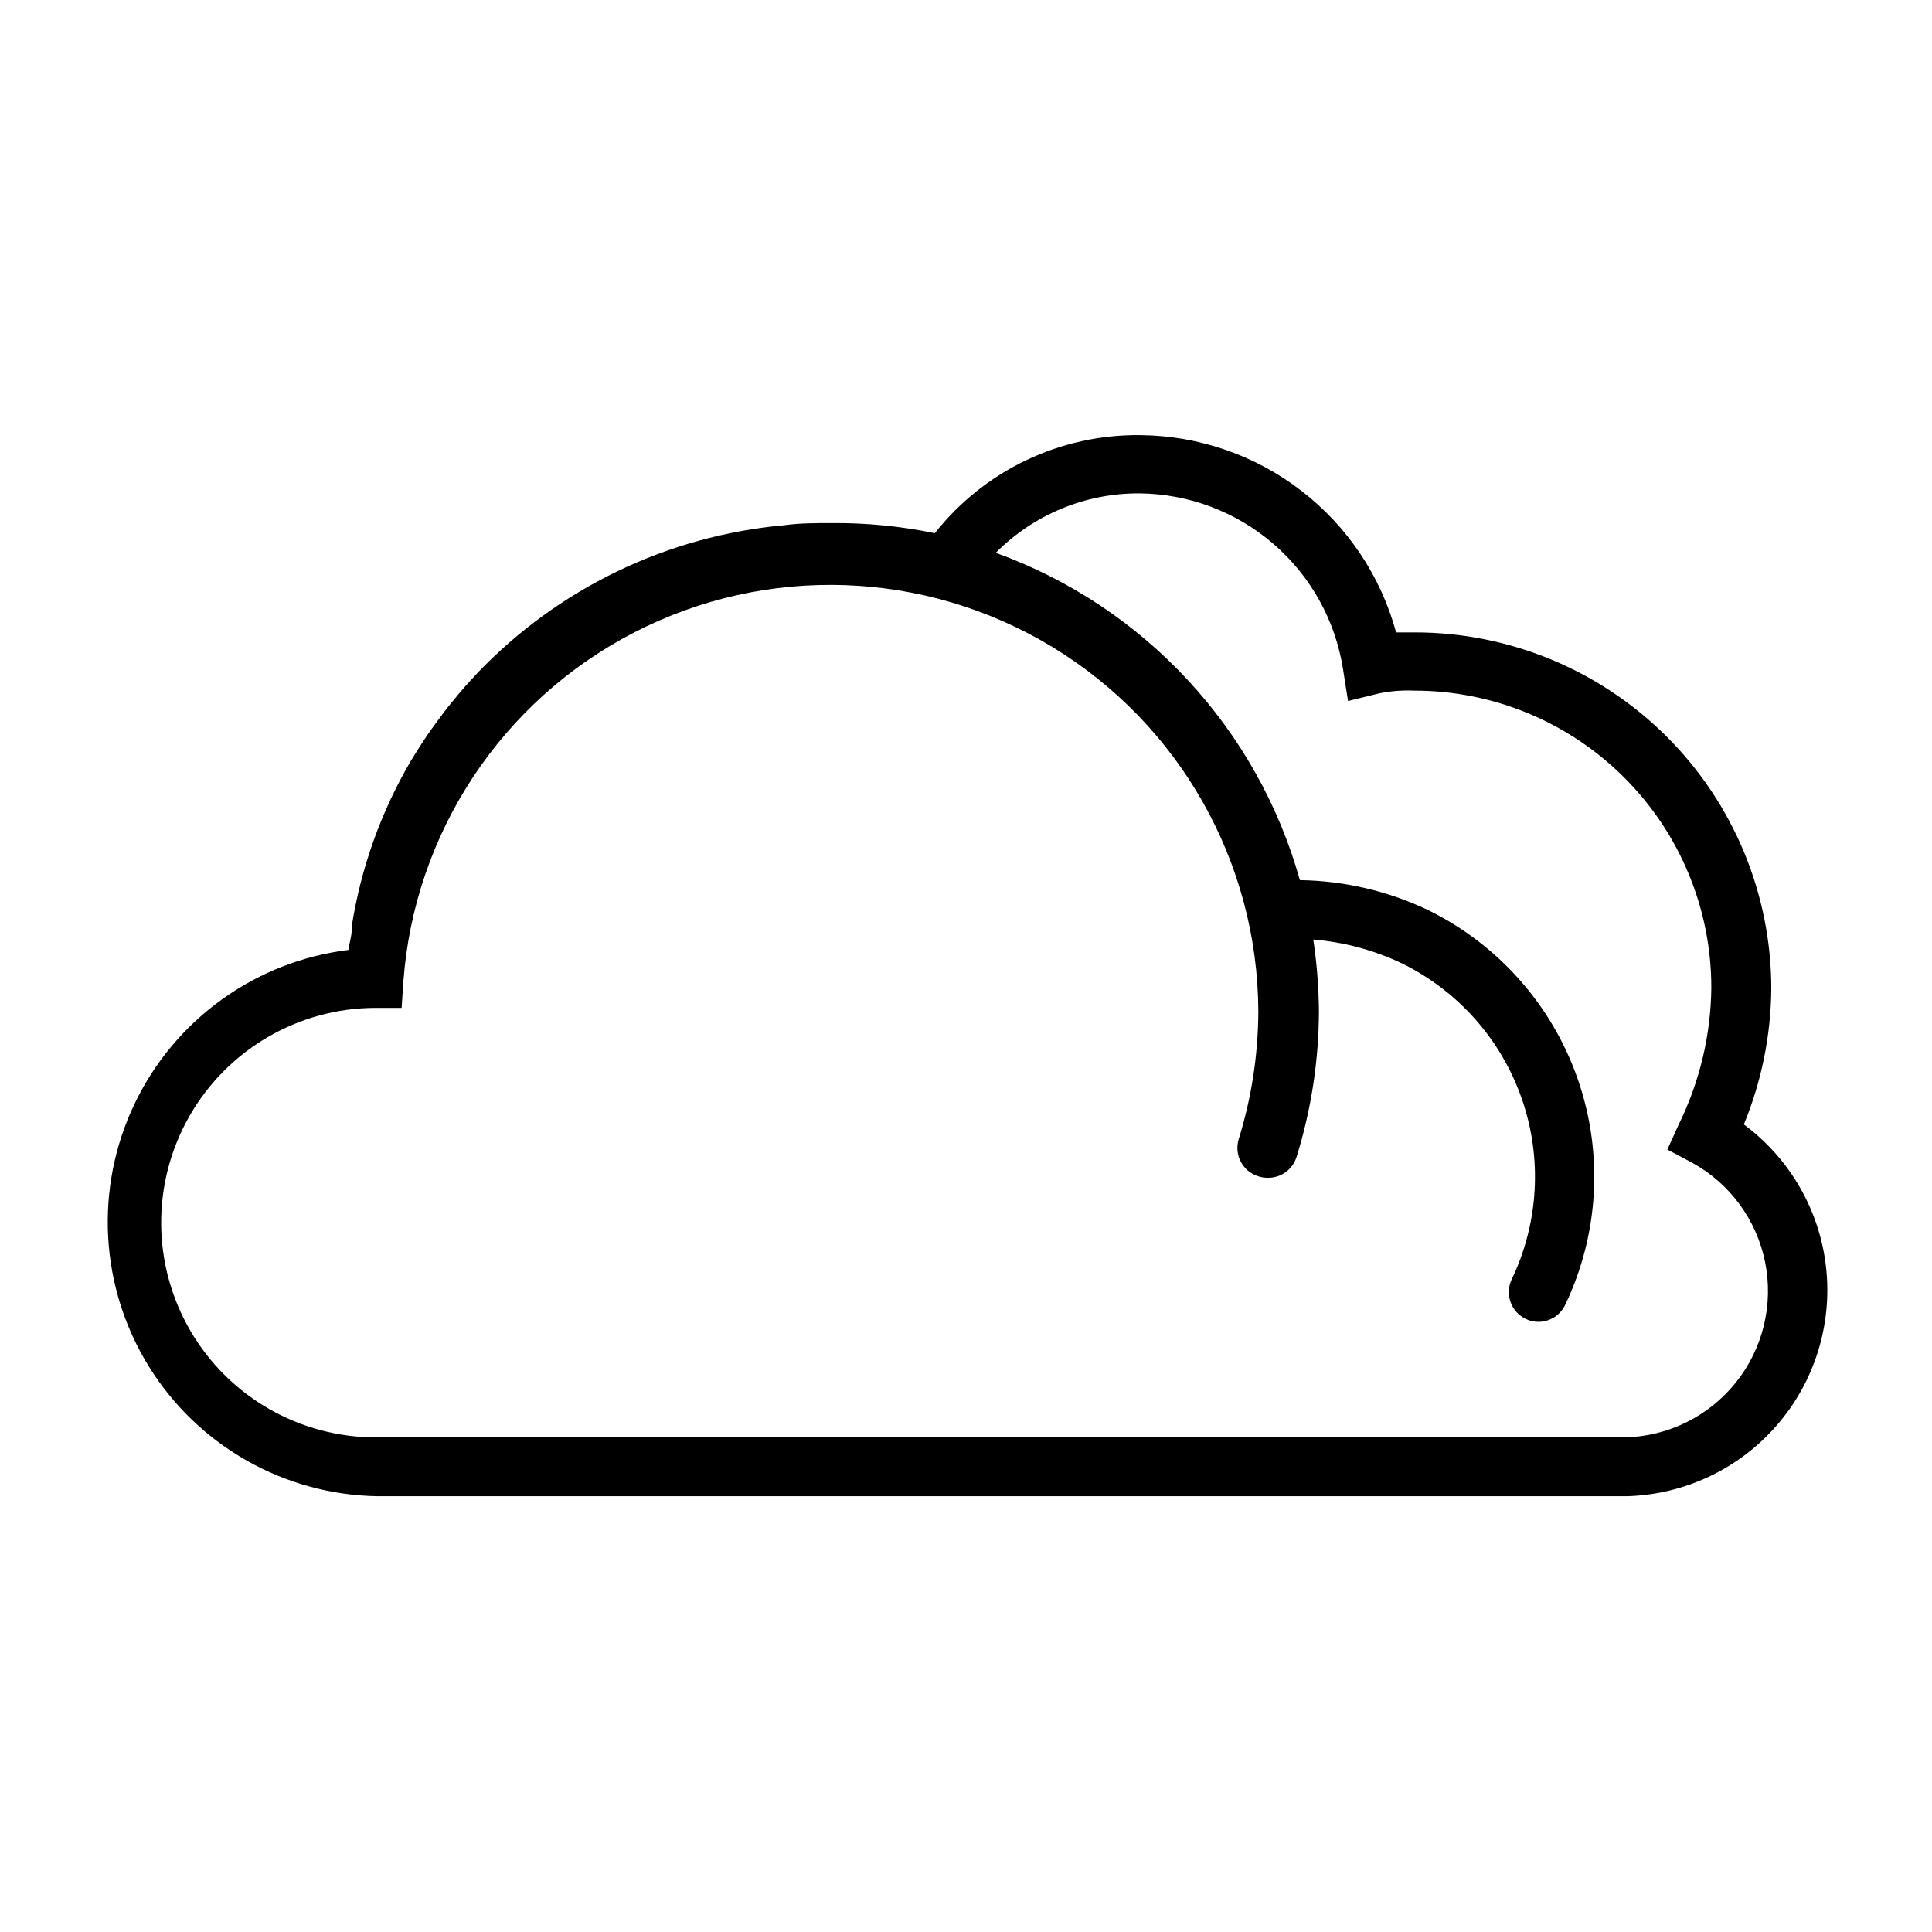<?xml version="1.0" encoding="UTF-8"?>
<!-- The Best Svg Icon site in the world: iconSvg.co, Visit us! https://iconsvg.co -->
<svg fill="#000000" width="800px" height="800px" version="1.1" viewBox="144 144 512 512" xmlns="http://www.w3.org/2000/svg">
 <path d="m606.09 442.11c4.723-11.438 7.211-23.676 7.32-36.055 0-25.051-9.953-49.078-27.668-66.797-17.715-17.715-41.742-27.668-66.797-27.668h-4.961c-4.047-14.898-12.852-28.066-25.07-37.5-12.223-9.438-27.191-14.621-42.629-14.77-21.23-0.285-41.391 9.312-54.551 25.98-9.039-1.871-18.246-2.769-27.477-2.68-4.172 0-8.266 0-12.281 0.551h0.004c-31.09 2.769-60.109 16.762-81.633 39.363l-0.707 0.789c-1.891 1.969-3.699 4.094-5.434 6.219-1.73 2.125-1.891 2.281-2.754 3.465-0.867 1.18-2.047 2.754-3.07 4.172-1.023 1.418-2.914 4.25-4.25 6.453l-1.18 1.891-0.004-0.004c-7.961 13.551-13.305 28.48-15.746 44.004v0.867c0 1.73-0.629 3.543-0.867 5.352h0.004c-24.598 3.027-45.957 18.383-56.66 40.738-10.703 22.352-9.273 48.617 3.789 69.68 13.066 21.059 35.961 34.008 60.742 34.352h330.86c15.258-0.406 29.656-7.176 39.699-18.672 10.043-11.496 14.82-26.672 13.168-41.848-1.648-15.176-9.574-28.969-21.852-38.039zm-31.488 82.812h-330.62c-20.336 0.129-39.191-10.602-49.469-28.148-10.277-17.547-10.41-39.242-0.355-56.914 10.059-17.672 28.781-28.637 49.113-28.766h7.164l0.473-7.086c2.93-39.348 26.102-74.344 61.176-92.414 35.078-18.07 77.027-16.609 110.77 3.848 33.738 20.461 54.422 56.984 54.617 96.441-0.031 11.531-1.781 22.992-5.195 34.004-1.281 4.152 1.043 8.559 5.195 9.844 0.734 0.242 1.504 0.375 2.281 0.391 3.594 0.156 6.832-2.144 7.871-5.59 3.887-12.516 5.875-25.543 5.906-38.648-0.059-6.328-0.555-12.641-1.496-18.895 8.195 0.672 16.195 2.832 23.613 6.375 14.871 7.328 26.254 20.223 31.676 35.891 5.426 15.664 4.453 32.836-2.703 47.789-1.859 3.914-0.207 8.594 3.699 10.473 1.047 0.527 2.211 0.797 3.383 0.785 3.027-0.008 5.785-1.754 7.086-4.488 8.961-18.73 10.156-40.242 3.332-59.852-6.828-19.609-21.125-35.727-39.781-44.844-10.59-5.016-22.133-7.699-33.848-7.871-11.301-40.23-41.316-72.535-80.609-86.75 10.055-10.129 23.75-15.801 38.02-15.746 13.055 0.102 25.648 4.836 35.539 13.355 9.891 8.52 16.434 20.273 18.465 33.168l1.34 8.5 8.344-2.047v0.004c3.027-0.609 6.121-0.848 9.211-0.711 20.875 0 40.898 8.297 55.66 23.059 14.766 14.762 23.059 34.785 23.059 55.664-0.133 12.531-3.062 24.879-8.582 36.133l-3.07 6.769 6.535 3.465v-0.004c10.043 5.516 17.137 15.184 19.379 26.418 2.246 11.234-0.59 22.887-7.742 31.836s-17.895 14.281-29.348 14.562z"/>
</svg>